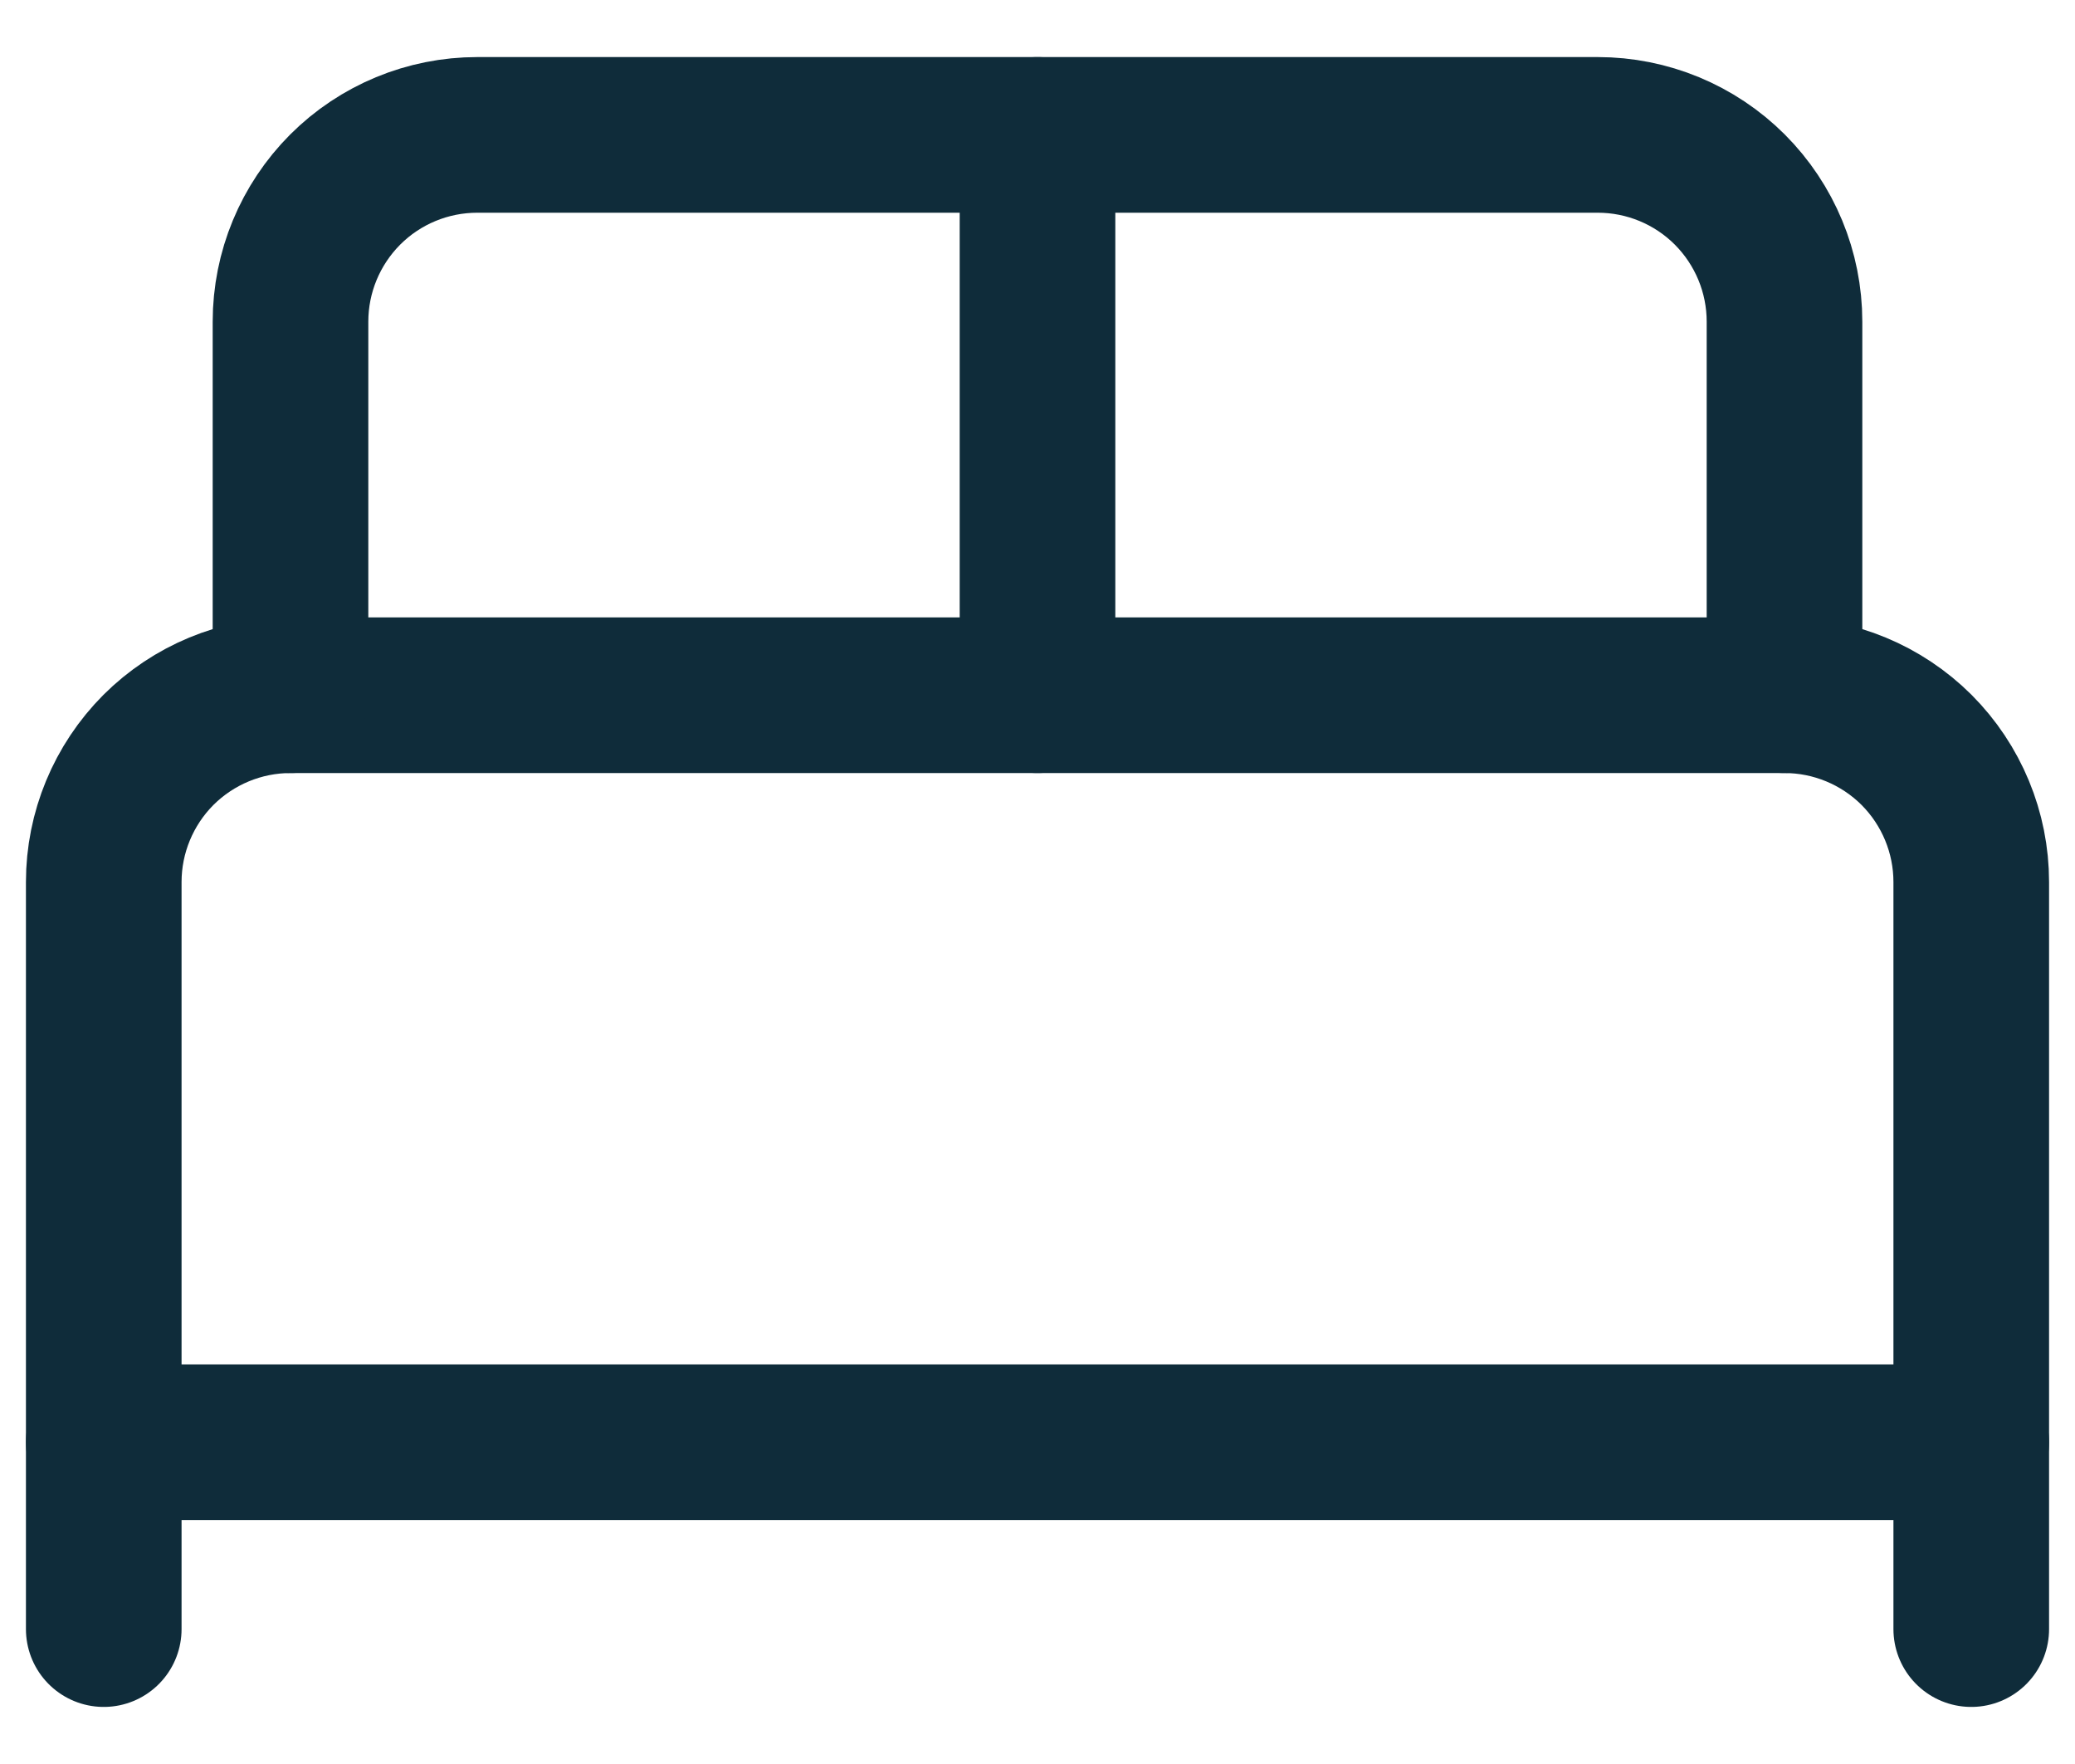 <svg width="20" height="17" viewBox="0 0 20 17" fill="none" xmlns="http://www.w3.org/2000/svg">
<path d="M1 15.7V8.5C1 8.023 1.19 7.565 1.527 7.227C1.865 6.89 2.323 6.7 2.8 6.7H17.2C17.677 6.7 18.135 6.89 18.473 7.227C18.81 7.565 19 8.023 19 8.5V15.7" stroke="#0F2C3A" stroke-width="1.5" stroke-linecap="round" stroke-linejoin="round"/>
<path d="M2.8 6.7V3.1C2.8 2.622 2.99 2.165 3.327 1.827C3.665 1.489 4.123 1.3 4.6 1.3H15.4C15.877 1.3 16.335 1.489 16.673 1.827C17.01 2.165 17.2 2.622 17.2 3.1V6.7" stroke="#0F2C3A" stroke-width="1.5" stroke-linecap="round" stroke-linejoin="round"/>
<path d="M10 1.3V6.7" stroke="#0F2C3A" stroke-width="1.5" stroke-linecap="round" stroke-linejoin="round"/>
<path d="M1 13.899H19" stroke="#0F2C3A" stroke-width="1.5" stroke-linecap="round" stroke-linejoin="round"/>
</svg>
